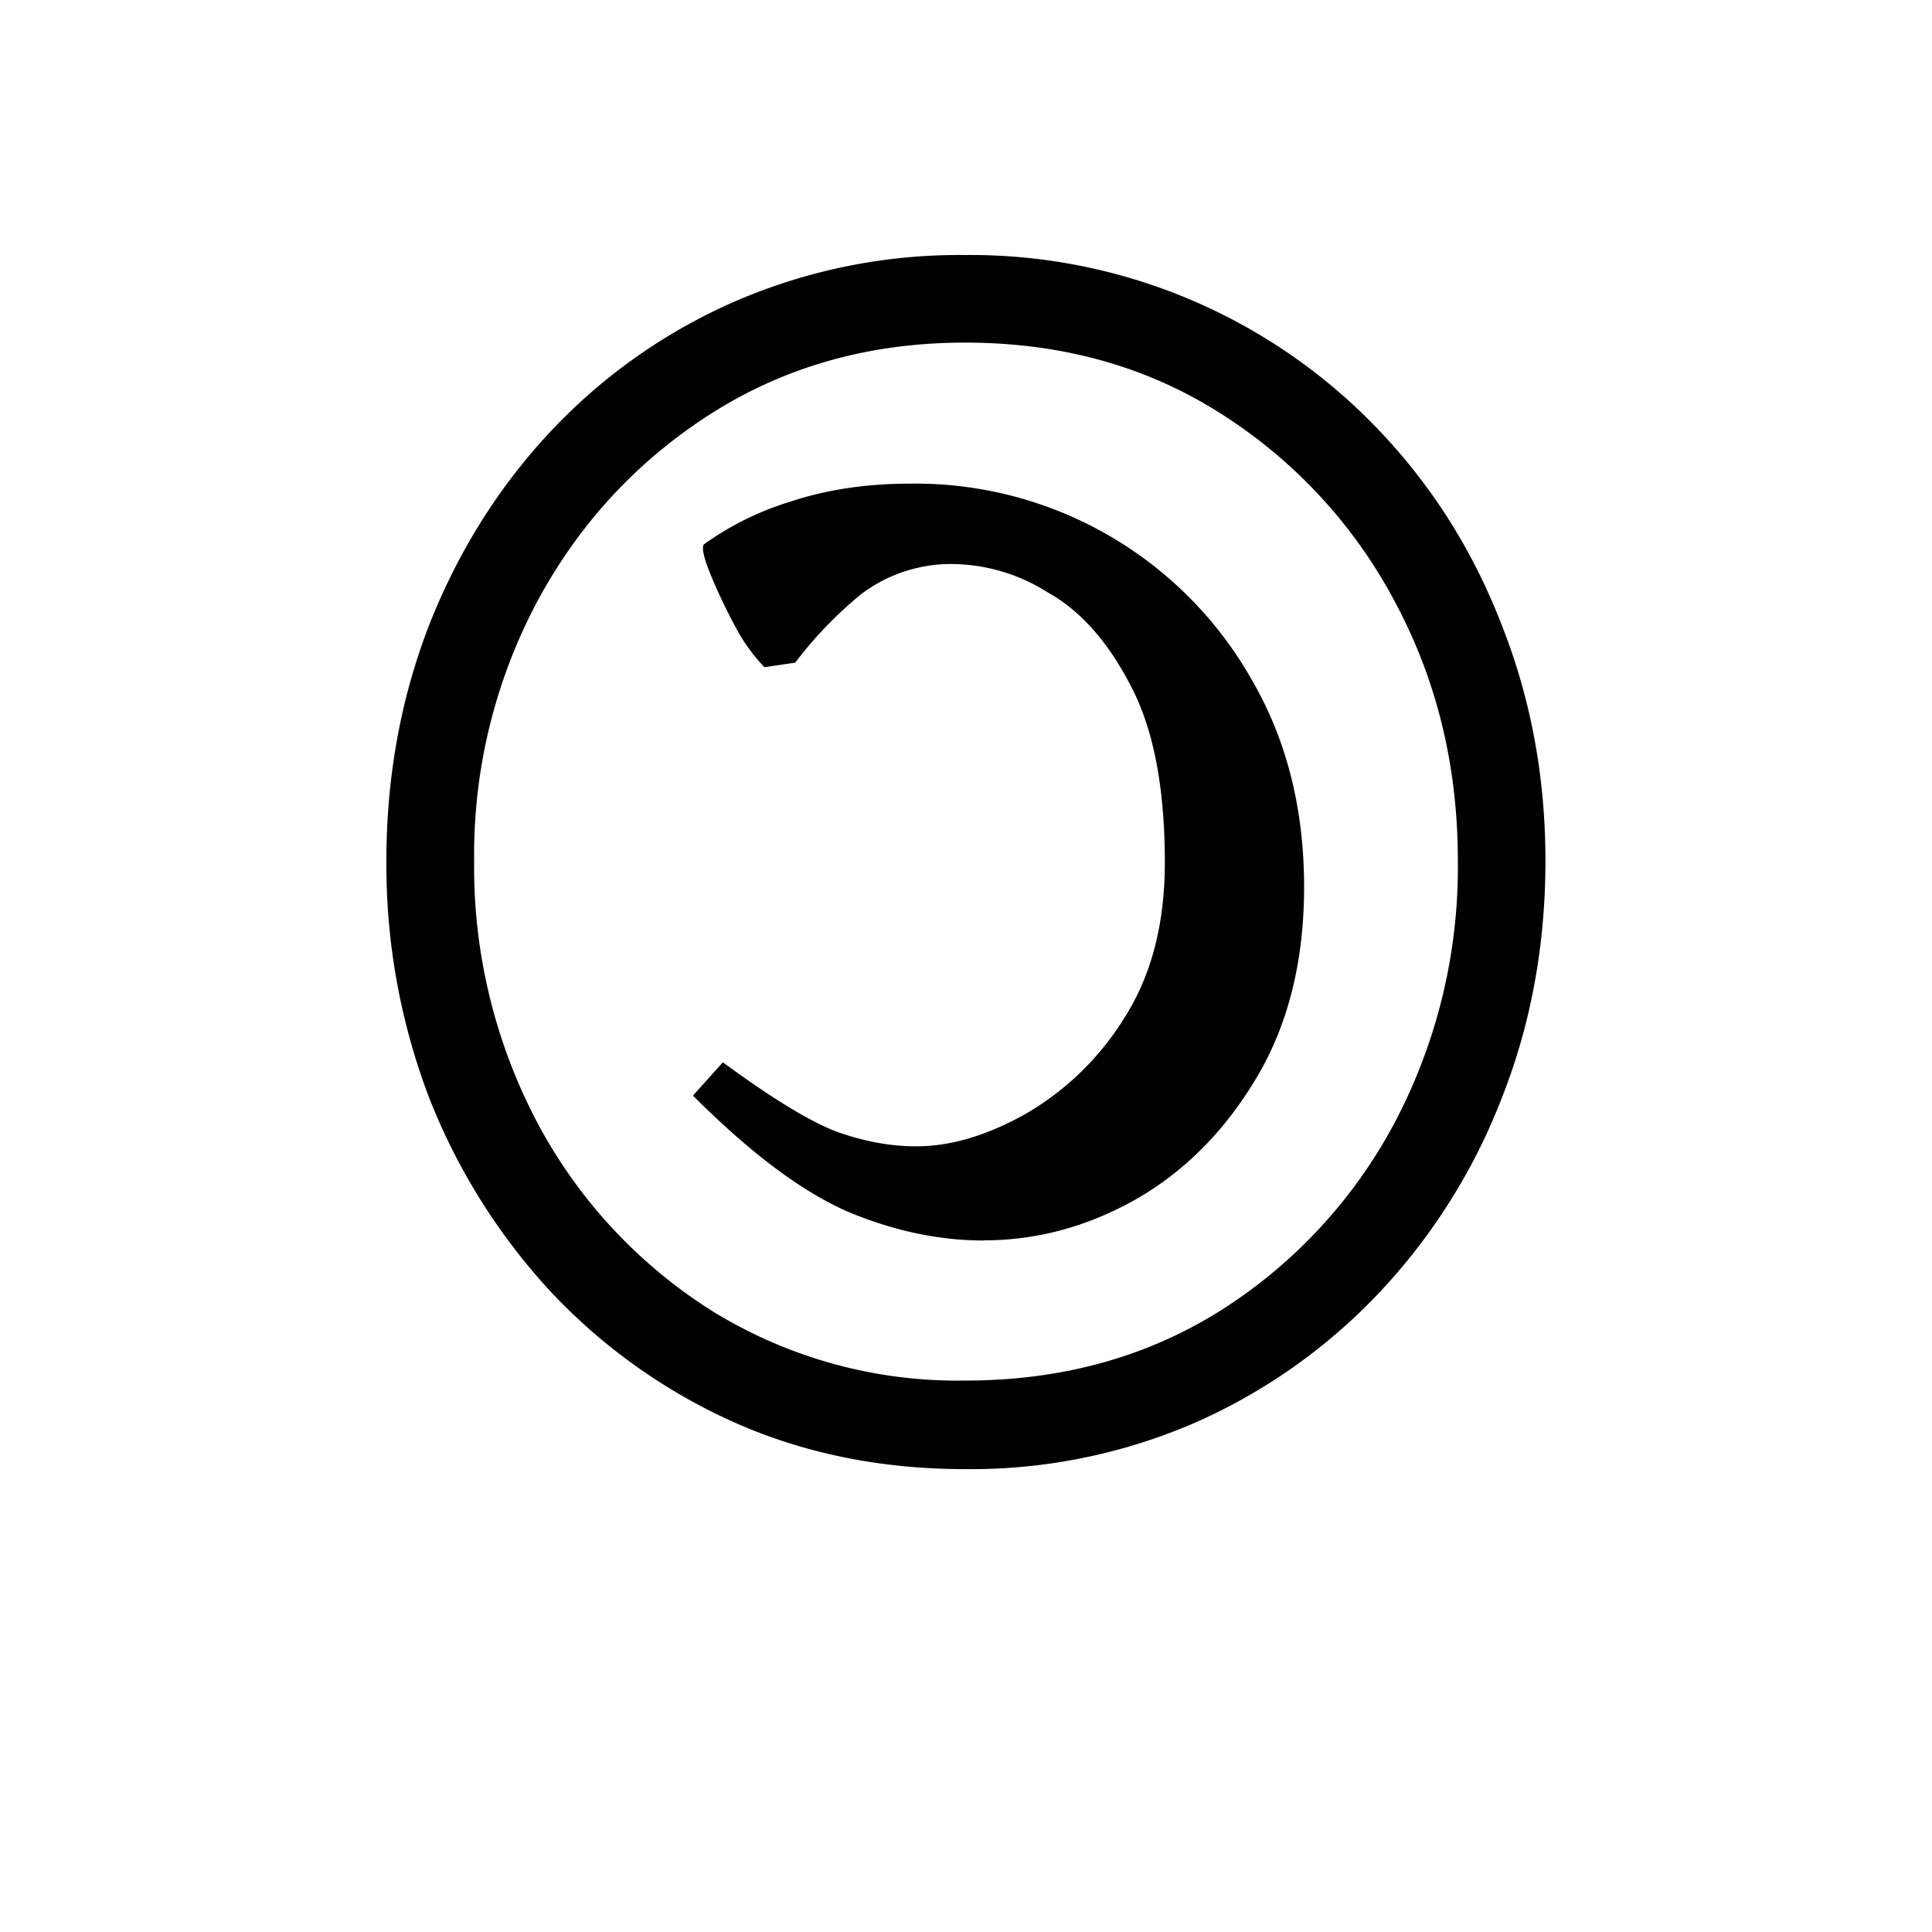 <svg width="16" height="16" viewBox="0 0 12 12" xmlns="http://www.w3.org/2000/svg"><path d="M5.994 9.125c-.52 0-1-.097-1.437-.292a3.547 3.547 0 0 1-1.14-.814 3.836 3.836 0 0 1-.752-1.202A4.057 4.057 0 0 1 2.4 5.346c0-.517.088-1.003.264-1.46.18-.457.43-.857.752-1.202a3.475 3.475 0 0 1 1.14-.808 3.5 3.5 0 0 1 1.437-.292 3.5 3.5 0 0 1 2.583 1.1c.326.345.577.745.753 1.202.18.457.27.943.27 1.46 0 .524-.09 1.014-.27 1.471a3.705 3.705 0 0 1-.753 1.202 3.53 3.53 0 0 1-1.145.814 3.5 3.5 0 0 1-1.438.292Zm.118-1.42c-.28 0-.563-.06-.848-.18-.284-.124-.604-.364-.96-.72l.186-.207c.295.217.527.36.696.427.172.063.34.095.505.095.214 0 .44-.067.68-.202a1.75 1.75 0 0 0 .612-.595c.168-.262.252-.584.252-.966 0-.464-.07-.83-.213-1.1-.142-.274-.314-.467-.517-.579a1.12 1.12 0 0 0-.561-.174.924.924 0 0 0-.601.191 2.524 2.524 0 0 0-.404.421l-.191.028a1.102 1.102 0 0 1-.169-.23 3.433 3.433 0 0 1-.162-.337c-.045-.108-.06-.174-.045-.196a1.85 1.85 0 0 1 .533-.264c.225-.075.474-.113.747-.113a2.4 2.4 0 0 1 2.117 1.208c.22.374.331.806.331 1.297 0 .456-.097.85-.292 1.179-.195.33-.443.582-.747.758-.303.172-.62.258-.949.258Zm-.118.87c.596 0 1.123-.144 1.584-.433a3.1 3.1 0 0 0 1.084-1.168 3.4 3.4 0 0 0 .393-1.628c0-.588-.131-1.125-.393-1.612a3.098 3.098 0 0 0-1.084-1.168c-.46-.292-.988-.438-1.584-.438-.587 0-1.111.146-1.572.438-.46.292-.822.682-1.084 1.168a3.344 3.344 0 0 0-.393 1.612 3.4 3.4 0 0 0 .393 1.628 3.1 3.1 0 0 0 1.084 1.168 2.9 2.9 0 0 0 1.572.433z" style="font-size:11.5px;line-height:0;font-family:'Gentium Book Plus';-inkscape-font-specification:'Gentium Book Plus';stroke-width:.15;stroke-linecap:square;stroke-linejoin:bevel;paint-order:markers stroke fill"/></svg>